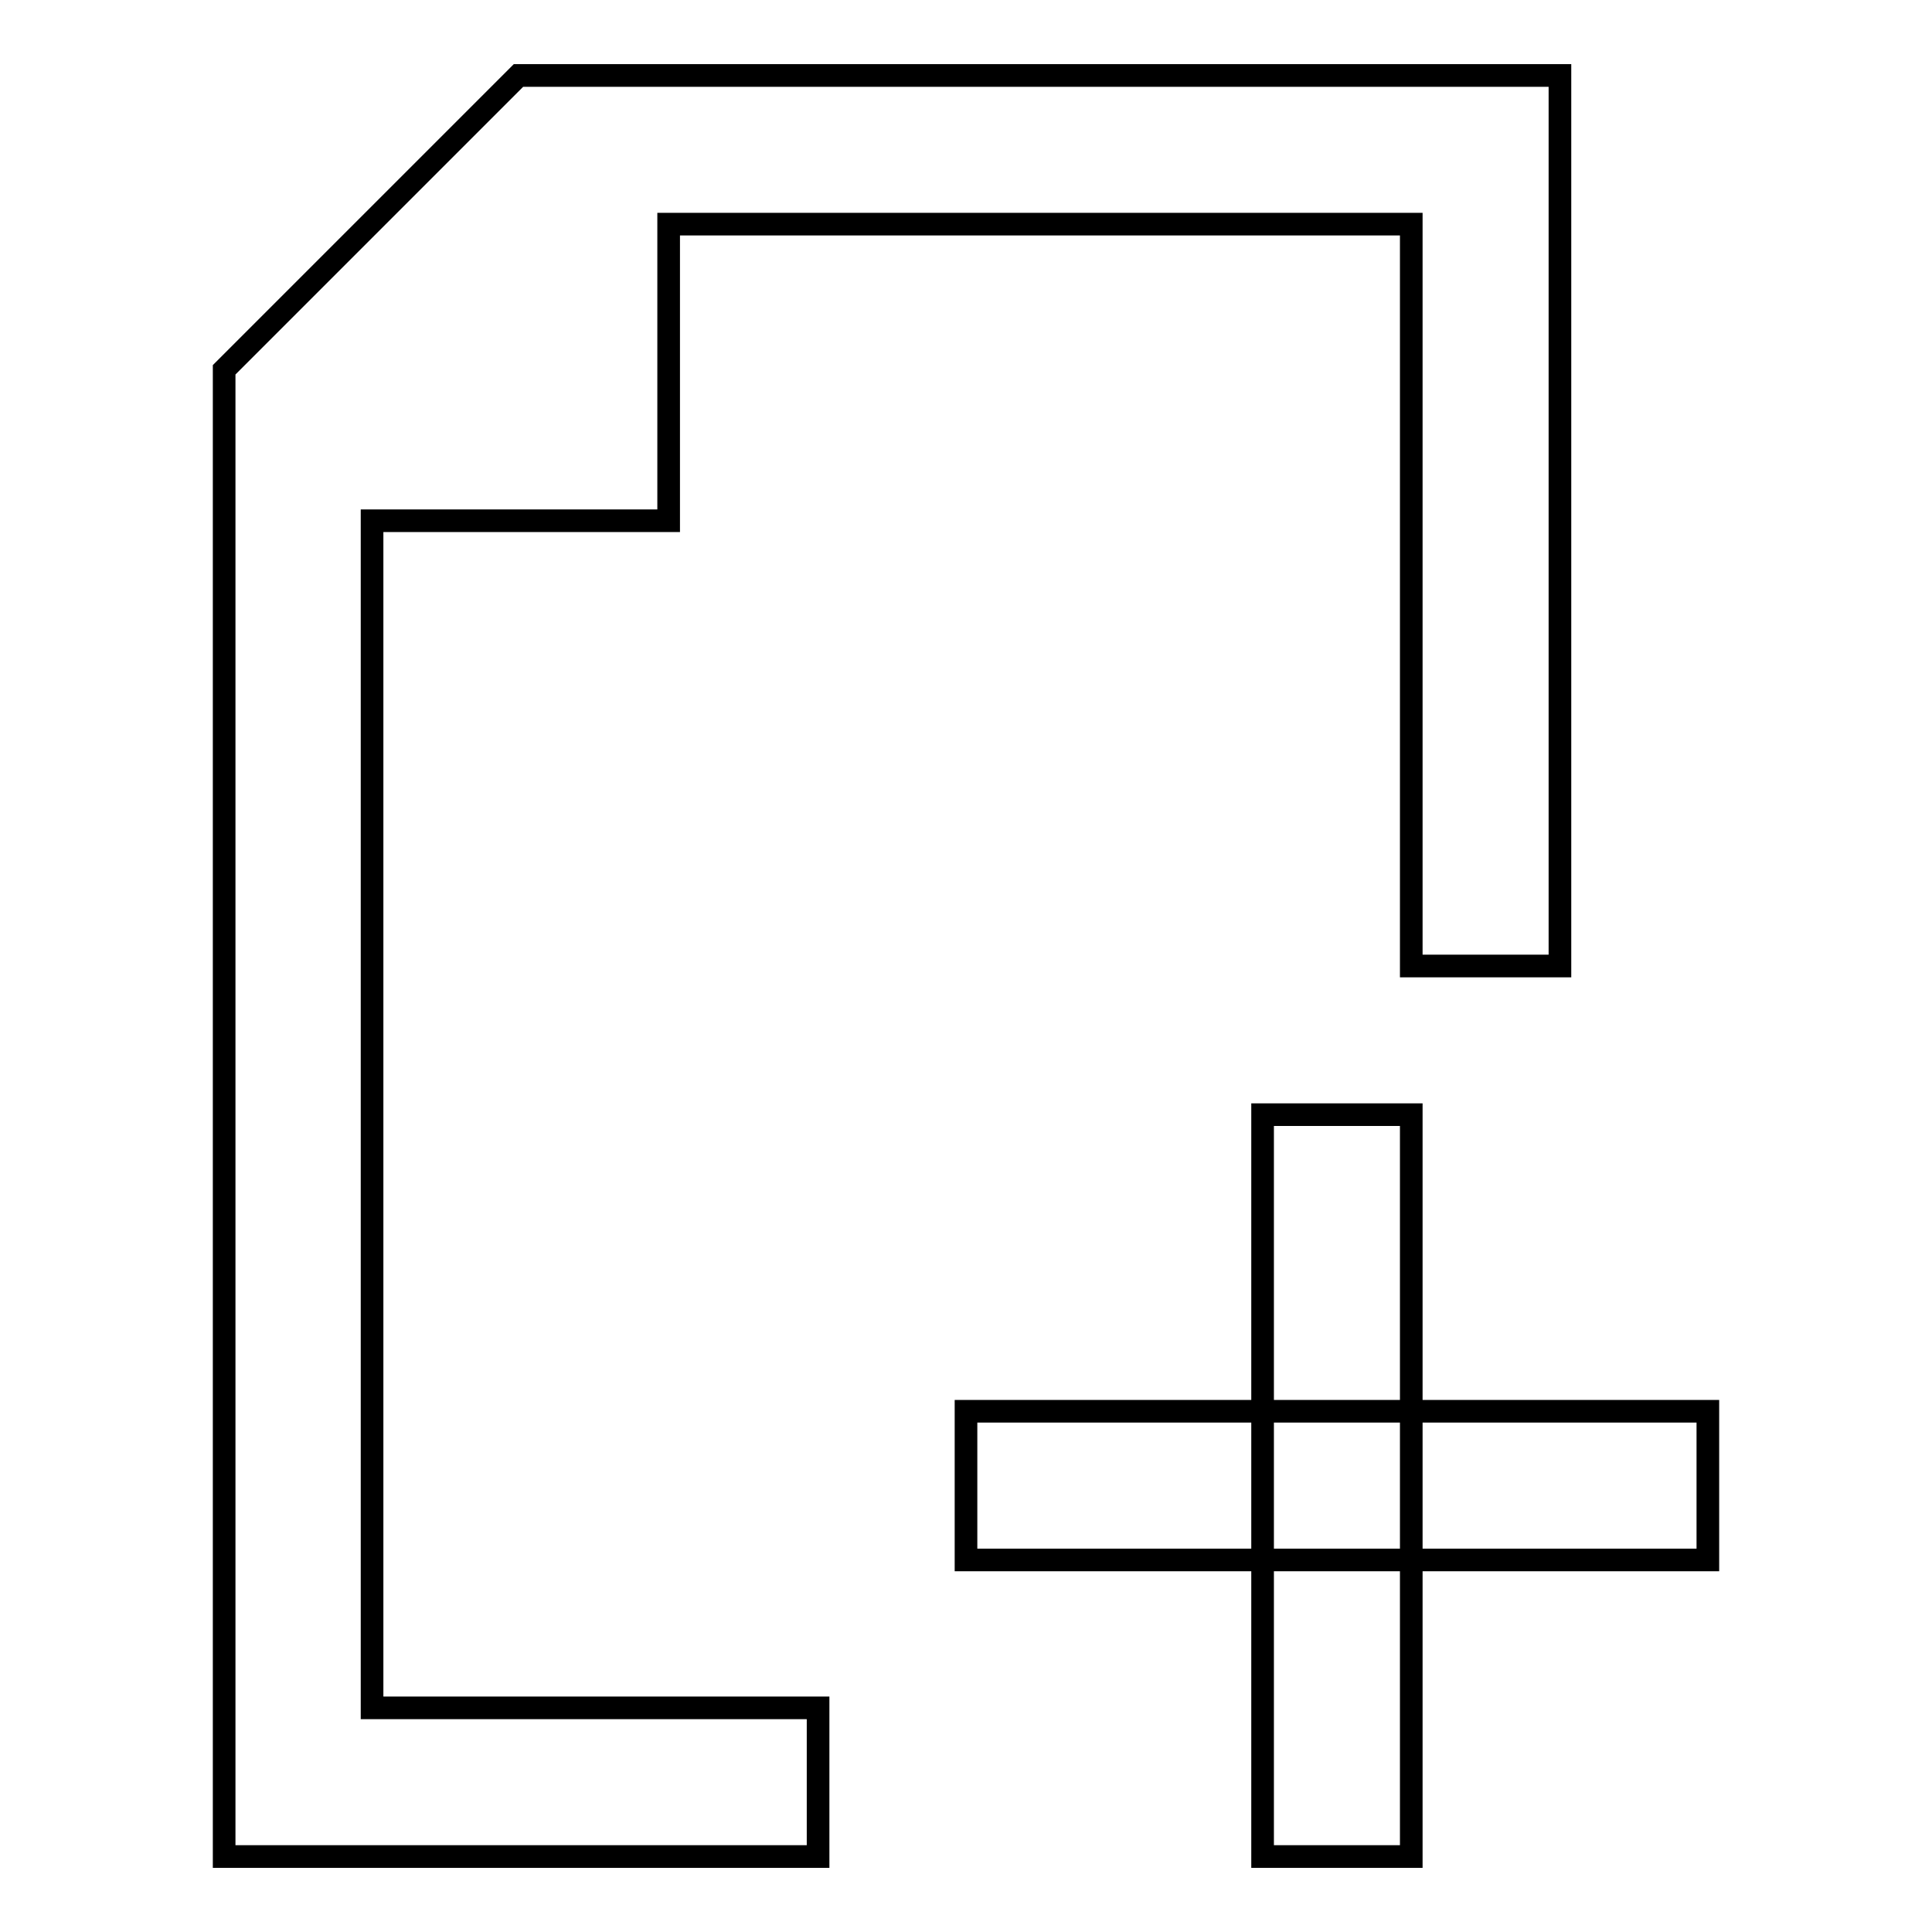 <?xml version="1.0" encoding="utf-8"?>
<!-- Svg Vector Icons : http://www.onlinewebfonts.com/icon -->
<!DOCTYPE svg PUBLIC "-//W3C//DTD SVG 1.1//EN" "http://www.w3.org/Graphics/SVG/1.1/DTD/svg11.dtd">
<svg version="1.1" xmlns="http://www.w3.org/2000/svg" xmlns:xlink="http://www.w3.org/1999/xlink" x="0px" y="0px" viewBox="0 0 256 256" enable-background="new 0 0 256 256" xml:space="preserve">
<g><g><path stroke-width="3" fill-opacity="0" stroke="#000000"  d="M128,187h98.3v19.7H128V187z M167.3,147.7H187V246h-19.7V147.7z M49.3,226.3V69h39.3V29.7H187V128h19.7V10h-138l-39,39v197h78.7v-19.7H49.3z"/></g></g>
</svg>